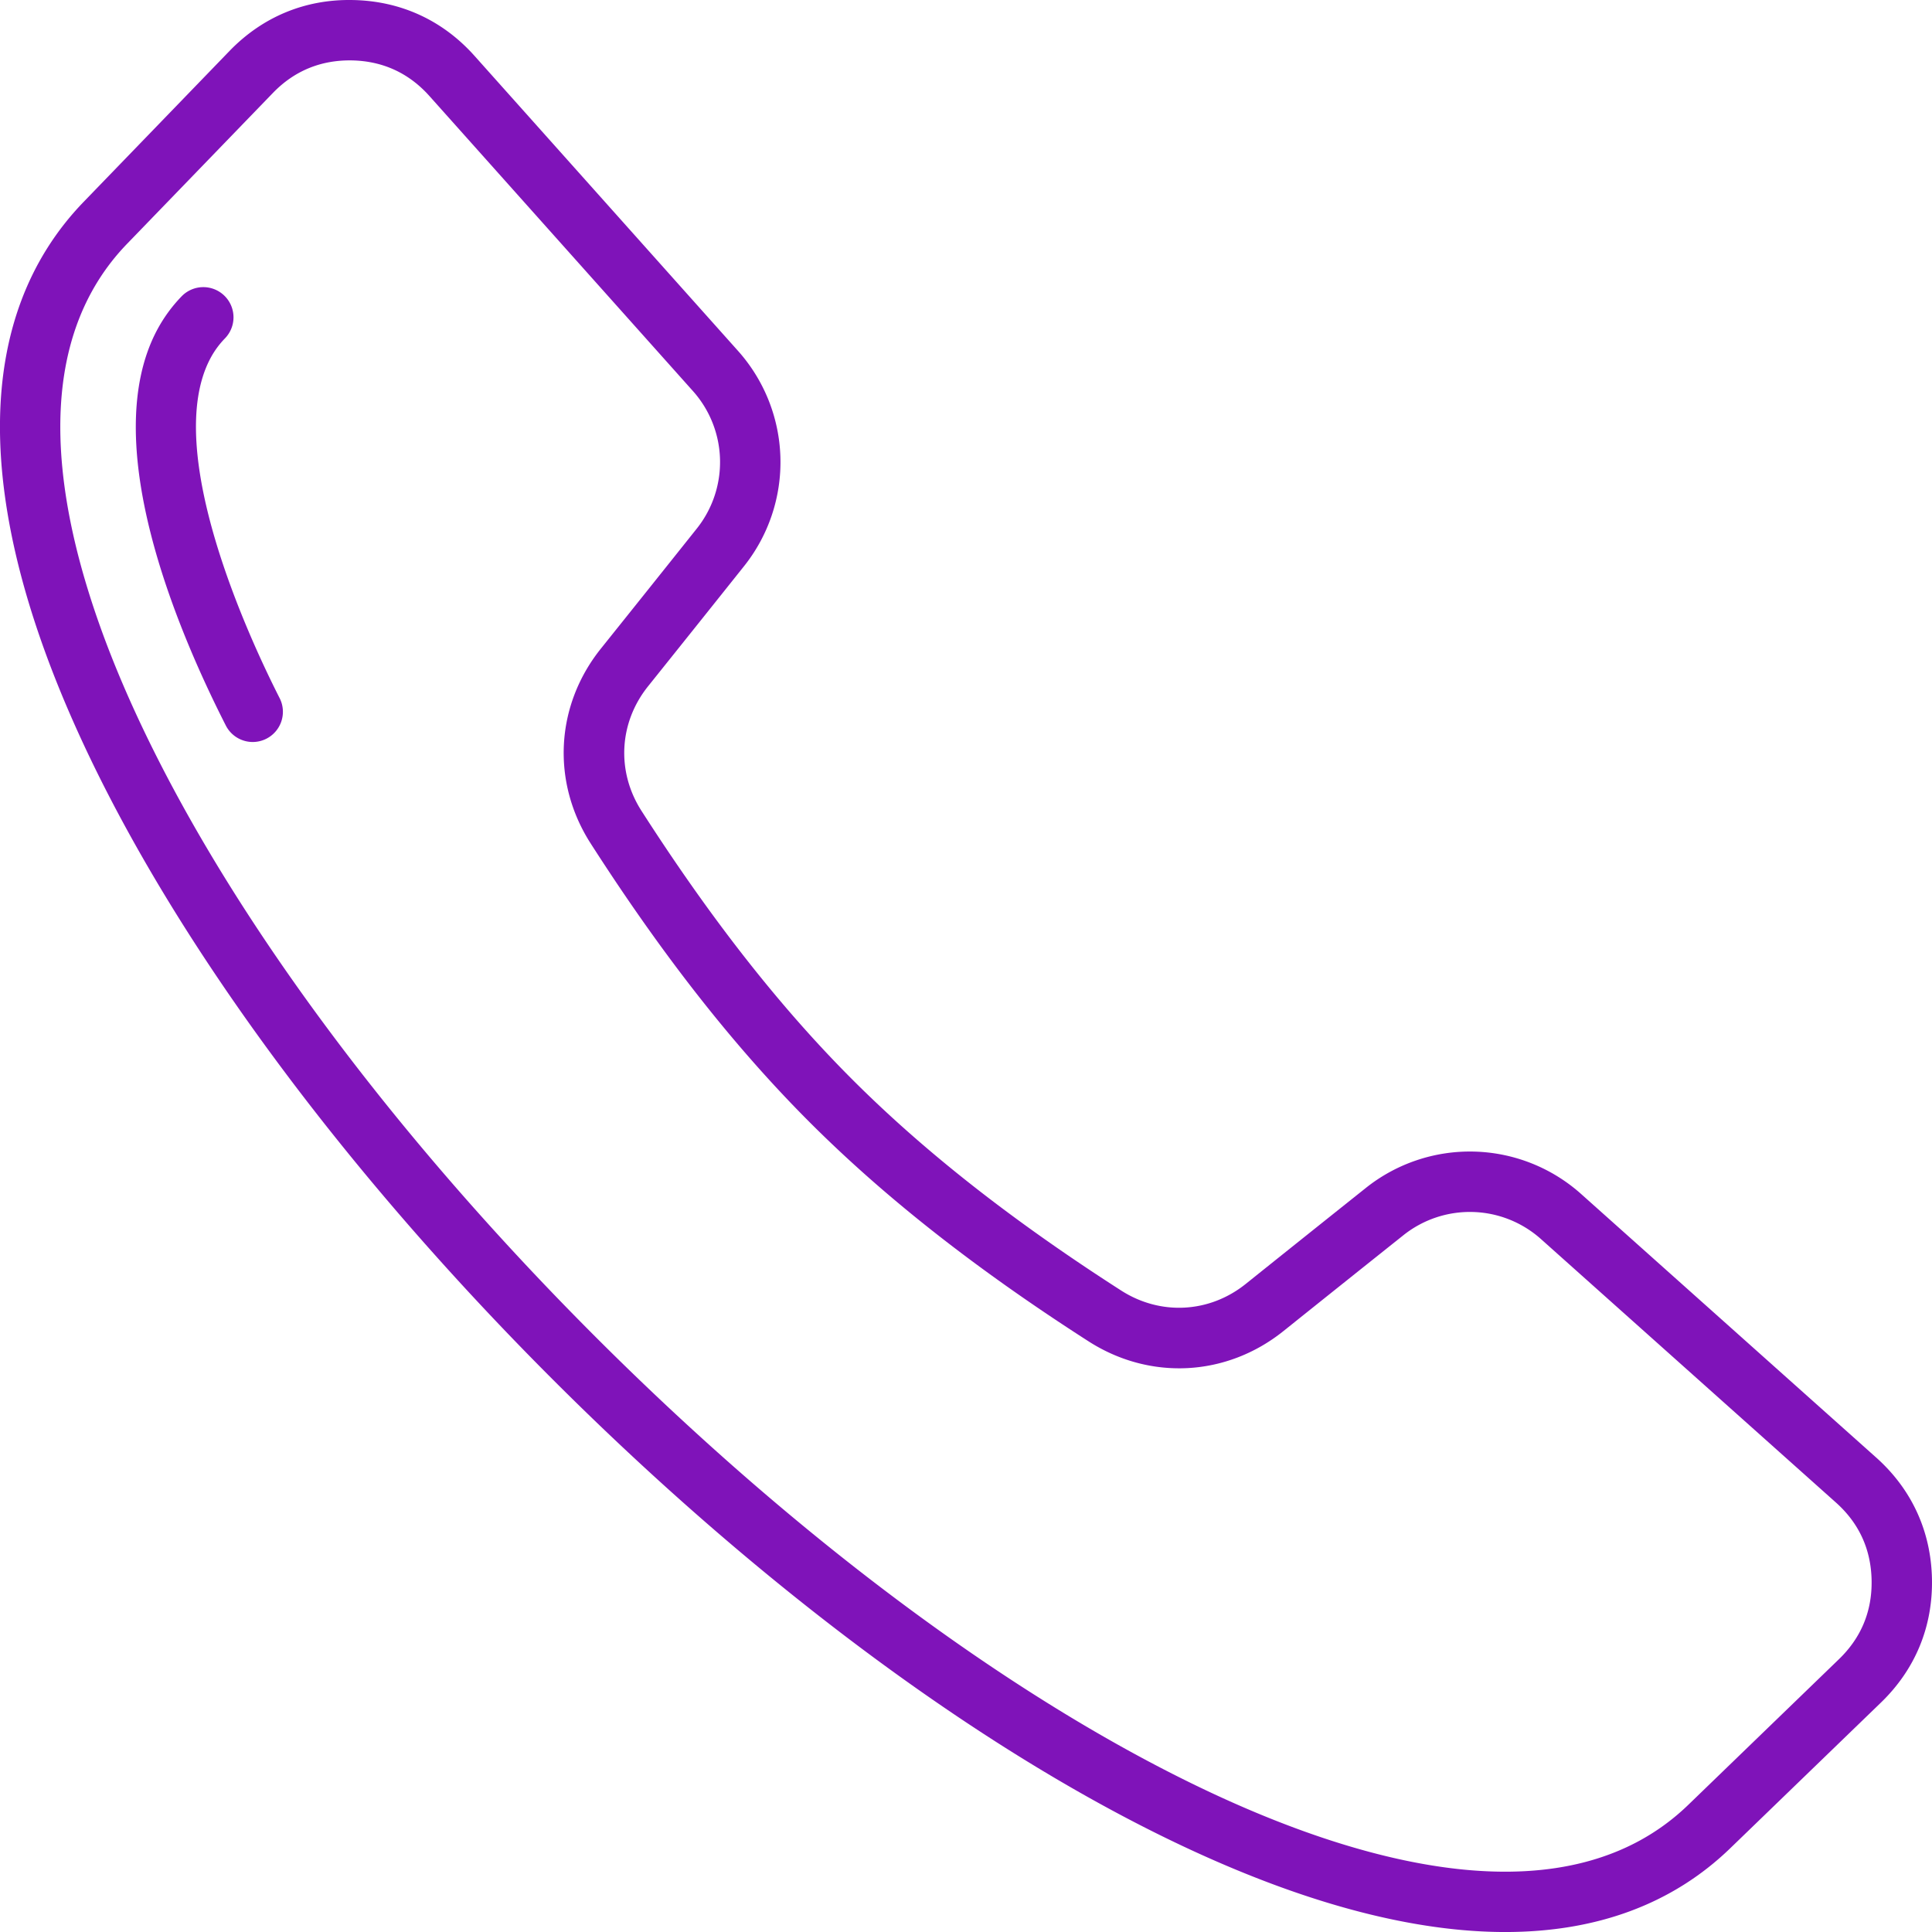 <?xml version="1.0" encoding="UTF-8"?> <svg xmlns="http://www.w3.org/2000/svg" xmlns:xlink="http://www.w3.org/1999/xlink" xmlns:svgjs="http://svgjs.com/svgjs" width="512" height="512" x="0" y="0" viewBox="0 0 512.001 512.001" style="enable-background:new 0 0 512 512" xml:space="preserve" class=""> <g> <path d="m497.197 386.254-78.129-69.785a44.223 44.223 0 0 0-57.157-1.608 15372.06 15372.06 0 0 0-31.789 25.403c-9.649 7.729-22.607 8.411-33.013 1.734-28.762-18.454-52.056-36.737-71.212-55.894-19.158-19.158-37.441-42.452-55.893-71.212-6.677-10.406-5.996-23.364 1.735-33.014 10.233-12.774 18.7-23.379 25.402-31.789a44.225 44.225 0 0 0-1.607-57.156l-69.786-78.131C117.328 5.373 106.196.258 93.557.01c-12.629-.273-23.964 4.425-32.75 13.512L22.195 53.466v.001c-29.327 30.338-29.606 79.487-.808 142.132 24.624 53.563 69.037 113.916 125.06 169.94 56.024 56.026 116.379 100.443 169.945 125.07 31.034 14.268 58.753 21.398 82.518 21.398 24.209 0 44.313-7.402 59.624-22.202l39.943-38.612c9.09-8.785 13.762-20.109 13.513-32.748-.248-12.639-5.364-23.771-14.793-32.191zm-9.839 53.435-39.944 38.612c-31.832 30.769-85.186 15.77-124.338-2.229-51.888-23.854-110.598-67.128-165.315-121.847-54.716-54.716-97.984-113.425-121.836-165.31-17.998-39.149-32.993-92.499-2.226-124.328l38.612-39.943c5.695-5.893 12.733-8.768 20.93-8.637 8.193.161 15.114 3.342 20.573 9.454l69.786 78.131a28.263 28.263 0 0 1 1.027 36.527 15537.142 15537.142 0 0 1-25.375 31.756c-12.096 15.098-13.162 35.375-2.715 51.658 19.079 29.737 38.066 53.905 58.046 73.886 19.978 19.977 44.146 38.964 73.886 58.046 16.283 10.445 36.56 9.382 51.657-2.715a15244.841 15244.841 0 0 1 31.756-25.376 28.262 28.262 0 0 1 36.528 1.028l78.129 69.785c6.112 5.458 9.293 12.38 9.454 20.573.162 8.193-2.743 15.234-8.635 20.929zM74.103 185.007a8 8 0 0 1-3.503 10.757 7.957 7.957 0 0 1-3.621.872 8 8 0 0 1-7.137-4.375c-13.51-26.556-33.837-75.49-18.188-104.853a39.521 39.521 0 0 1 6.475-8.874 7.998 7.998 0 0 1 11.312-.19 8 8 0 0 1 .191 11.312 23.173 23.173 0 0 0-3.858 5.278c-13.052 24.49 10.729 75.134 18.329 90.073z" fill="#7f13b9" data-original="#000000" class=""></path> </g> </svg> 